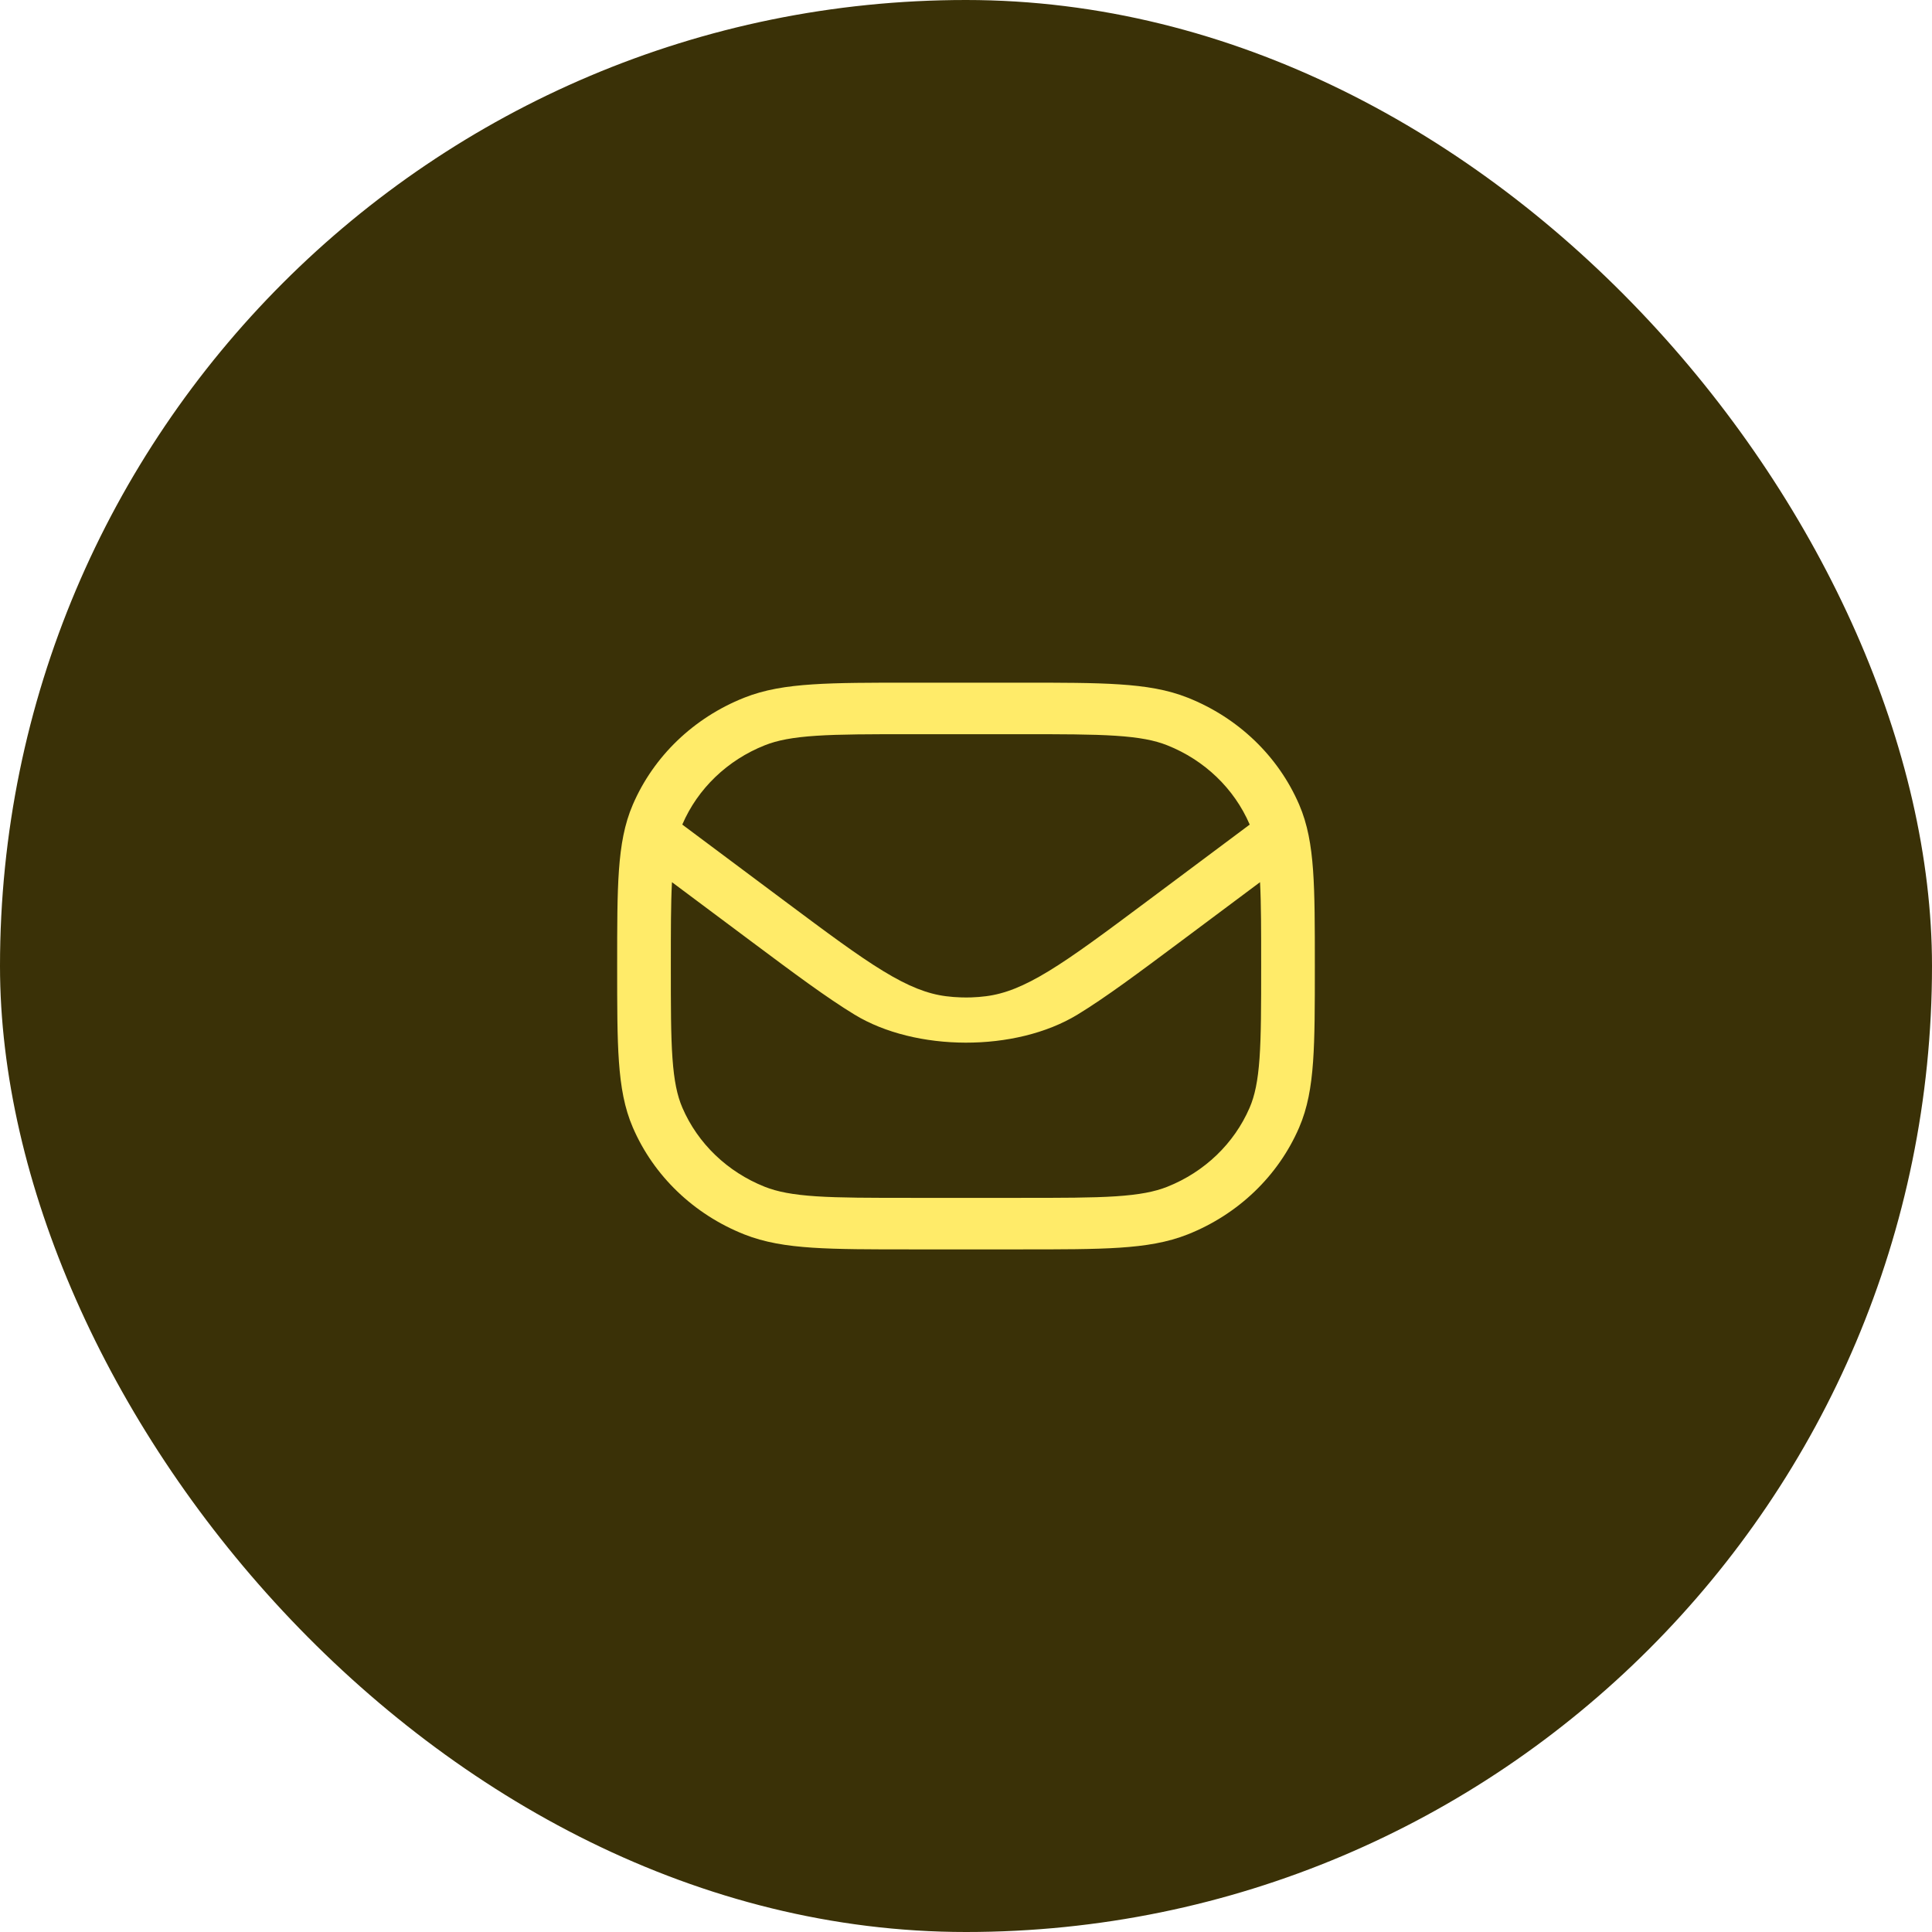 <svg width="72" height="72" viewBox="0 0 72 72" fill="none" xmlns="http://www.w3.org/2000/svg">
<rect width="72" height="72" rx="36" fill="#3A3107"/>
<path fill-rule="evenodd" clip-rule="evenodd" d="M33.963 25.441H38.037C39.559 25.441 40.752 25.441 41.716 25.505C42.696 25.569 43.513 25.701 44.267 26.002C46.146 26.749 47.638 28.181 48.416 29.985C48.729 30.709 48.867 31.493 48.934 32.434C49 33.359 49 34.505 49 35.966V36.037C49 37.498 49 38.643 48.934 39.569C48.867 40.51 48.729 41.293 48.416 42.018C47.638 43.821 46.146 45.254 44.267 46.001C43.513 46.301 42.696 46.434 41.716 46.498C40.752 46.561 39.559 46.561 38.037 46.561H33.963C32.441 46.561 31.248 46.561 30.284 46.498C29.304 46.434 28.488 46.301 27.733 46.001C25.854 45.254 24.362 43.821 23.584 42.018C23.271 41.293 23.133 40.51 23.066 39.569C23 38.643 23 37.498 23 36.037V35.966C23 34.505 23 33.359 23.066 32.434C23.133 31.493 23.271 30.709 23.584 29.985C24.362 28.181 25.854 26.749 27.733 26.002C28.488 25.701 29.304 25.569 30.284 25.505C31.248 25.441 32.441 25.441 33.963 25.441ZM30.42 27.42C29.542 27.478 28.968 27.588 28.498 27.776C27.11 28.328 26.006 29.387 25.431 30.72L25.427 30.73L29.247 33.583C30.829 34.764 31.96 35.607 32.917 36.19C33.858 36.763 34.557 37.037 35.254 37.126C35.44 37.15 35.626 37.165 35.813 37.17C35.944 37.175 36.075 37.174 36.205 37.17C36.386 37.164 36.567 37.149 36.746 37.126C37.443 37.037 38.142 36.763 39.083 36.19C40.04 35.607 41.171 34.764 42.753 33.583L46.573 30.73L46.569 30.72C45.993 29.387 44.89 28.328 43.502 27.776C43.032 27.588 42.459 27.478 41.58 27.42C40.692 27.362 39.567 27.361 38 27.361H34C32.433 27.361 31.308 27.362 30.42 27.42ZM25.042 32.876L28.06 35.13C29.592 36.273 30.797 37.173 31.845 37.811C34.111 39.192 37.844 39.219 40.156 37.811C41.203 37.173 42.408 36.273 43.94 35.13L46.958 32.876C47 33.677 47 34.674 47 36.001C47 37.505 46.999 38.586 46.939 39.438C46.879 40.282 46.764 40.832 46.569 41.283C45.993 42.616 44.89 43.675 43.502 44.227C43.032 44.414 42.459 44.525 41.58 44.583C40.692 44.641 39.567 44.641 38 44.641H34C32.433 44.641 31.308 44.641 30.42 44.583C29.542 44.525 28.968 44.414 28.498 44.227C27.11 43.675 26.006 42.616 25.431 41.283C25.236 40.832 25.121 40.282 25.061 39.438C25 38.586 25 37.505 25 36.001C25 34.674 25 33.677 25.042 32.876Z" fill="#FFEB69"/>
</svg>
